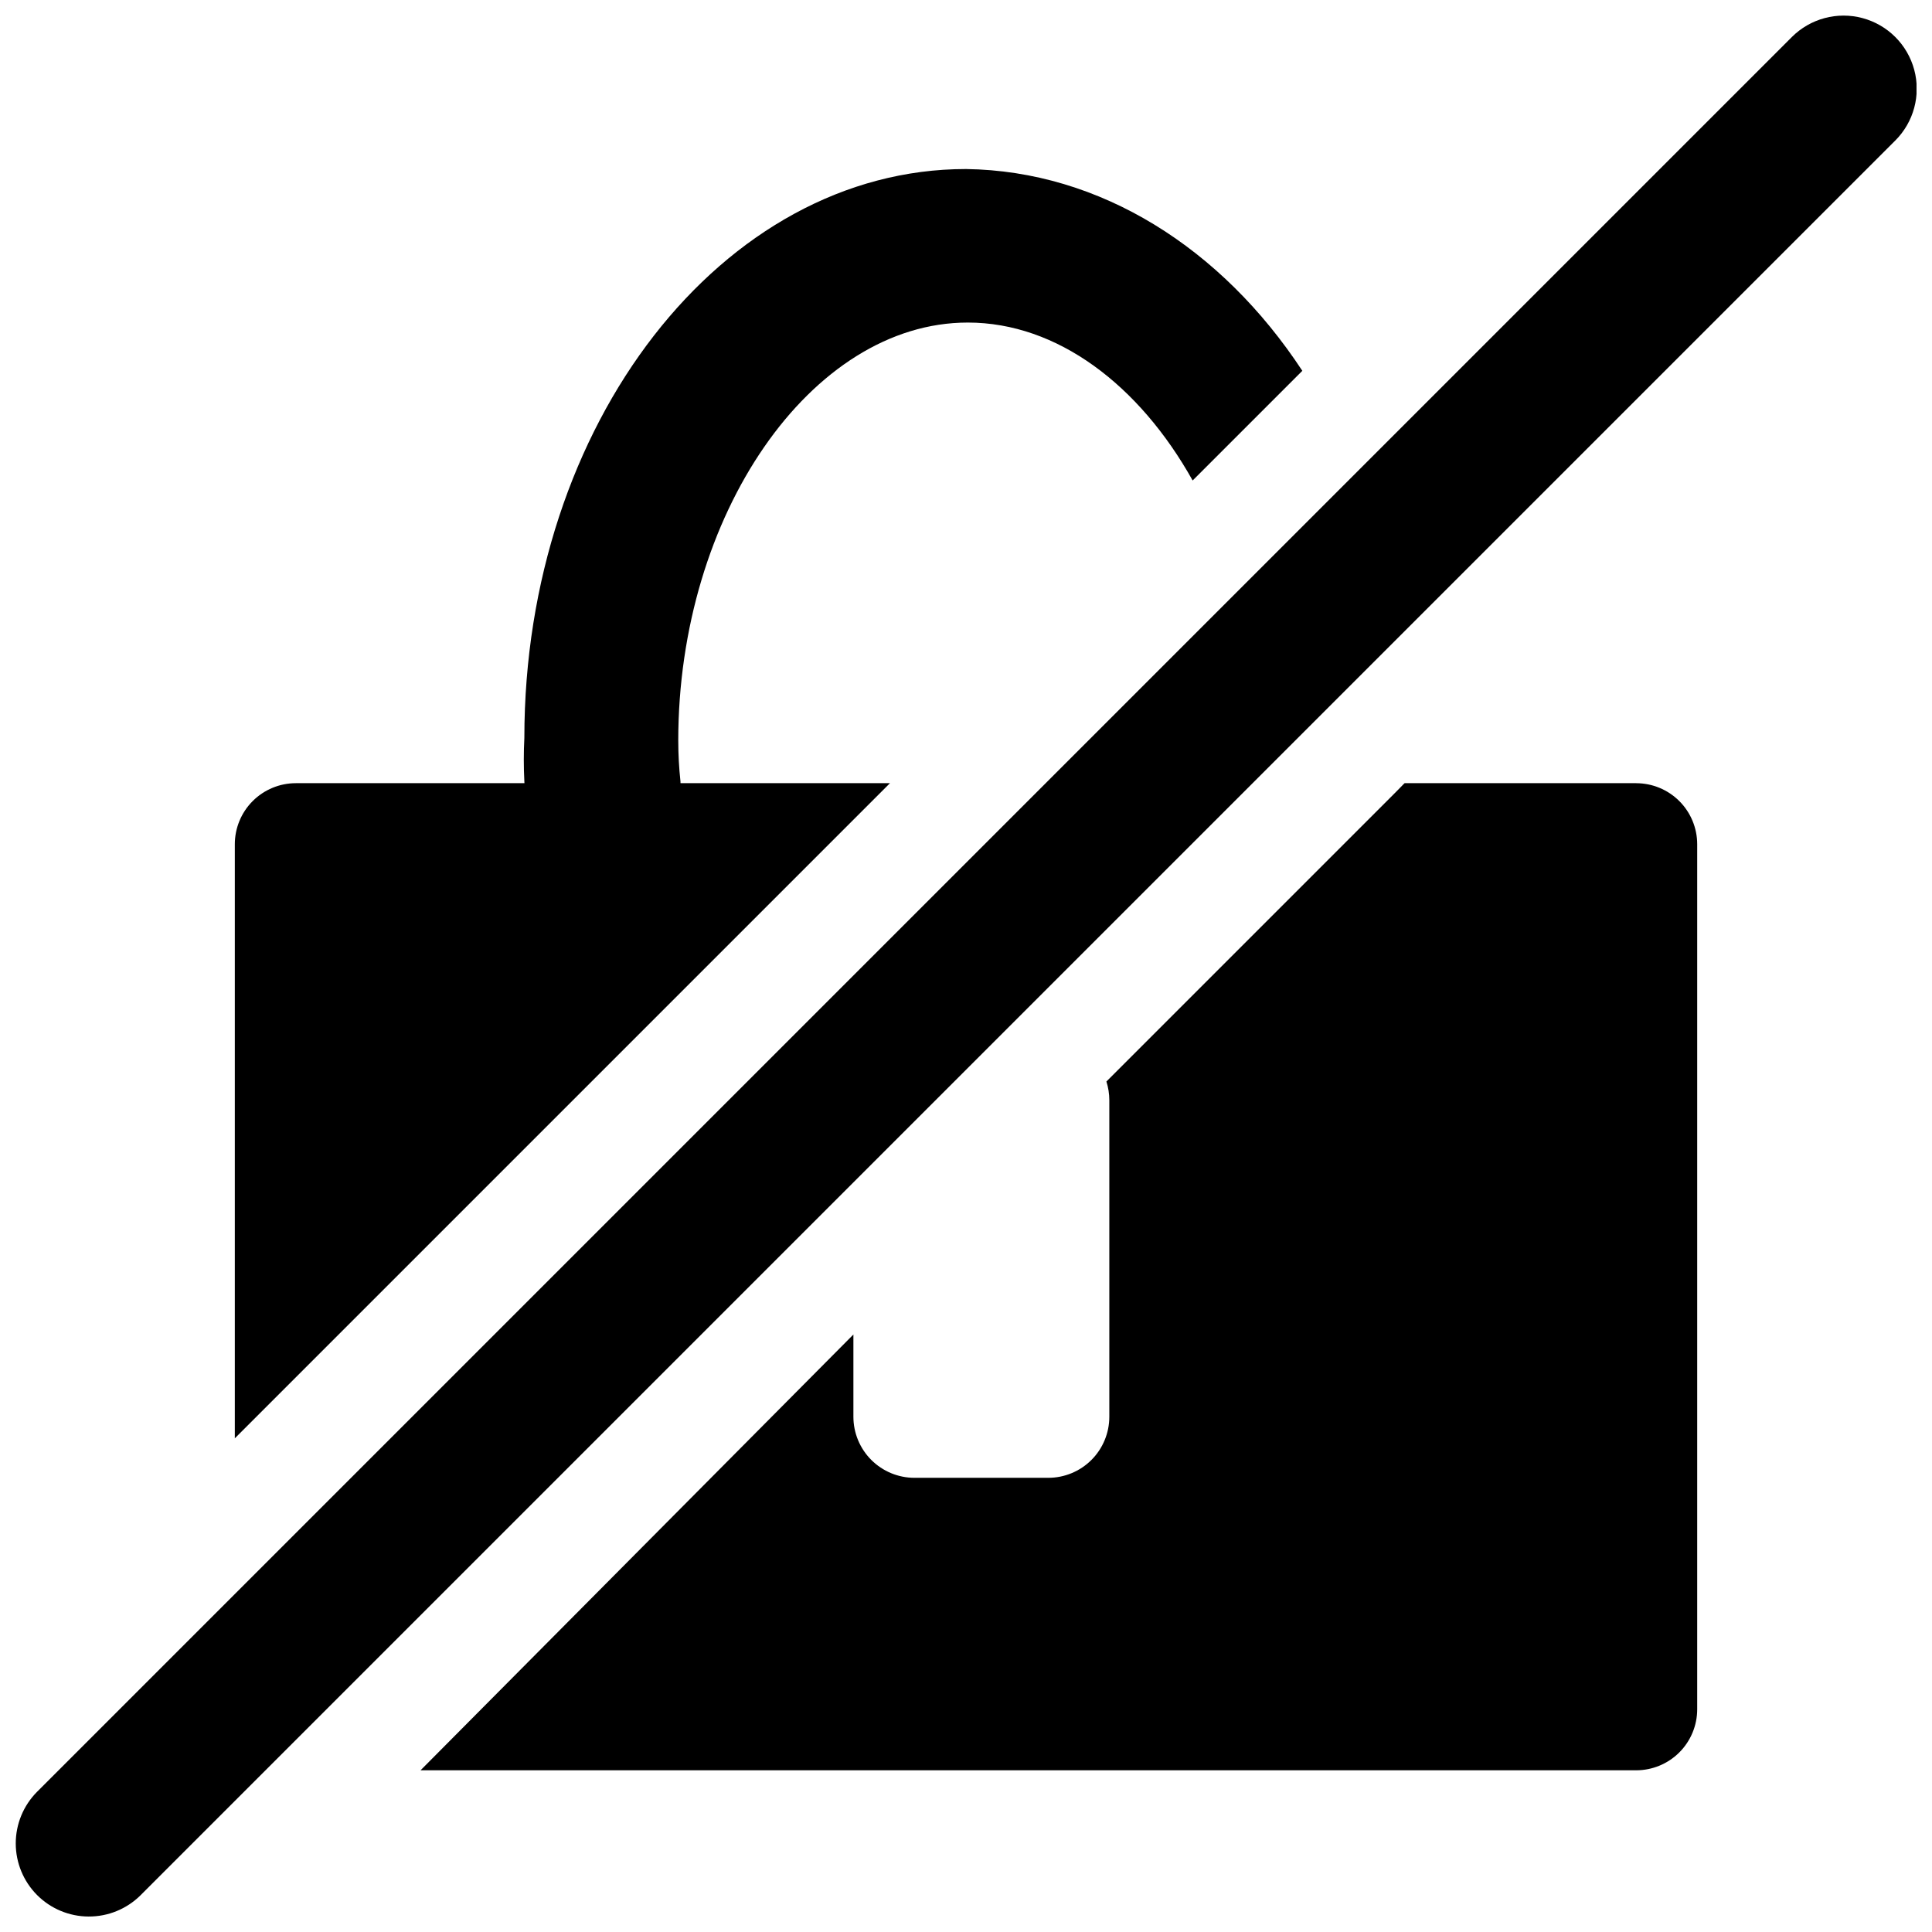 <?xml version="1.0" encoding="UTF-8"?>
<!-- The Best Svg Icon site in the world: iconSvg.co, Visit us! https://iconsvg.co -->
<svg width="800px" height="800px" version="1.1" viewBox="144 144 512 512" xmlns="http://www.w3.org/2000/svg">
 <defs>
  <clipPath id="a">
   <path d="m148.09 148.09h503.81v503.81h-503.81z"/>
  </clipPath>
 </defs>
 <path d="m222.41 351.55c-4.293 0-8.406 1.707-11.441 4.738-3.035 3.035-4.738 7.152-4.738 11.441v157.44l173.62-173.62zm355.19 0h-61.332l-79.059 79.059c0.508 1.598 0.77 3.266 0.773 4.941v83.906c0 4.289-1.703 8.406-4.738 11.441-3.035 3.031-7.148 4.738-11.441 4.738h-35.461c-4.289 0-8.406-1.707-11.438-4.738-3.035-3.035-4.742-7.152-4.742-11.441v-21.801l-114.71 115.49h322.15-0.004c4.293 0 8.406-1.703 11.441-4.738s4.738-7.148 4.738-11.441v-229.23c0-4.289-1.703-8.406-4.738-11.441-3.035-3.031-7.148-4.738-11.441-4.738z"/>
 <path d="m489.13 242.27-29.066 29.066c-14.145-25.289-35.848-41.855-59.586-41.855-41.562 0-76.734 50.961-76.734 110.84h0.004c0 3.594 0.195 7.184 0.582 10.754 0 3.195 0.582 6.492 0.969 9.688h-41.566c0-3.195-0.68-6.394-0.773-9.688-0.195-3.84-0.195-7.688 0-11.527 0-83.227 52.512-150.75 117.04-150.75 35.652 0.48 67.82 21.02 89.133 53.477z"/>
 <path d="m516.26 351.55c0 3.102-0.484 6.106-0.773 9.688h-8.43z"/>
 <g clip-path="url(#a)">
  <path d="m167.47 651.9c-5.125-0.02-10.031-2.07-13.648-5.699-3.613-3.629-5.644-8.543-5.648-13.664-0.004-5.125 2.023-10.039 5.633-13.676l465.05-465.05c4.898-4.894 12.039-6.809 18.73-5.016 6.688 1.793 11.914 7.019 13.707 13.707 1.793 6.691-0.117 13.832-5.016 18.73l-465.05 465.05c-3.66 3.625-8.609 5.648-13.758 5.617z"/>
 </g>
</svg>
